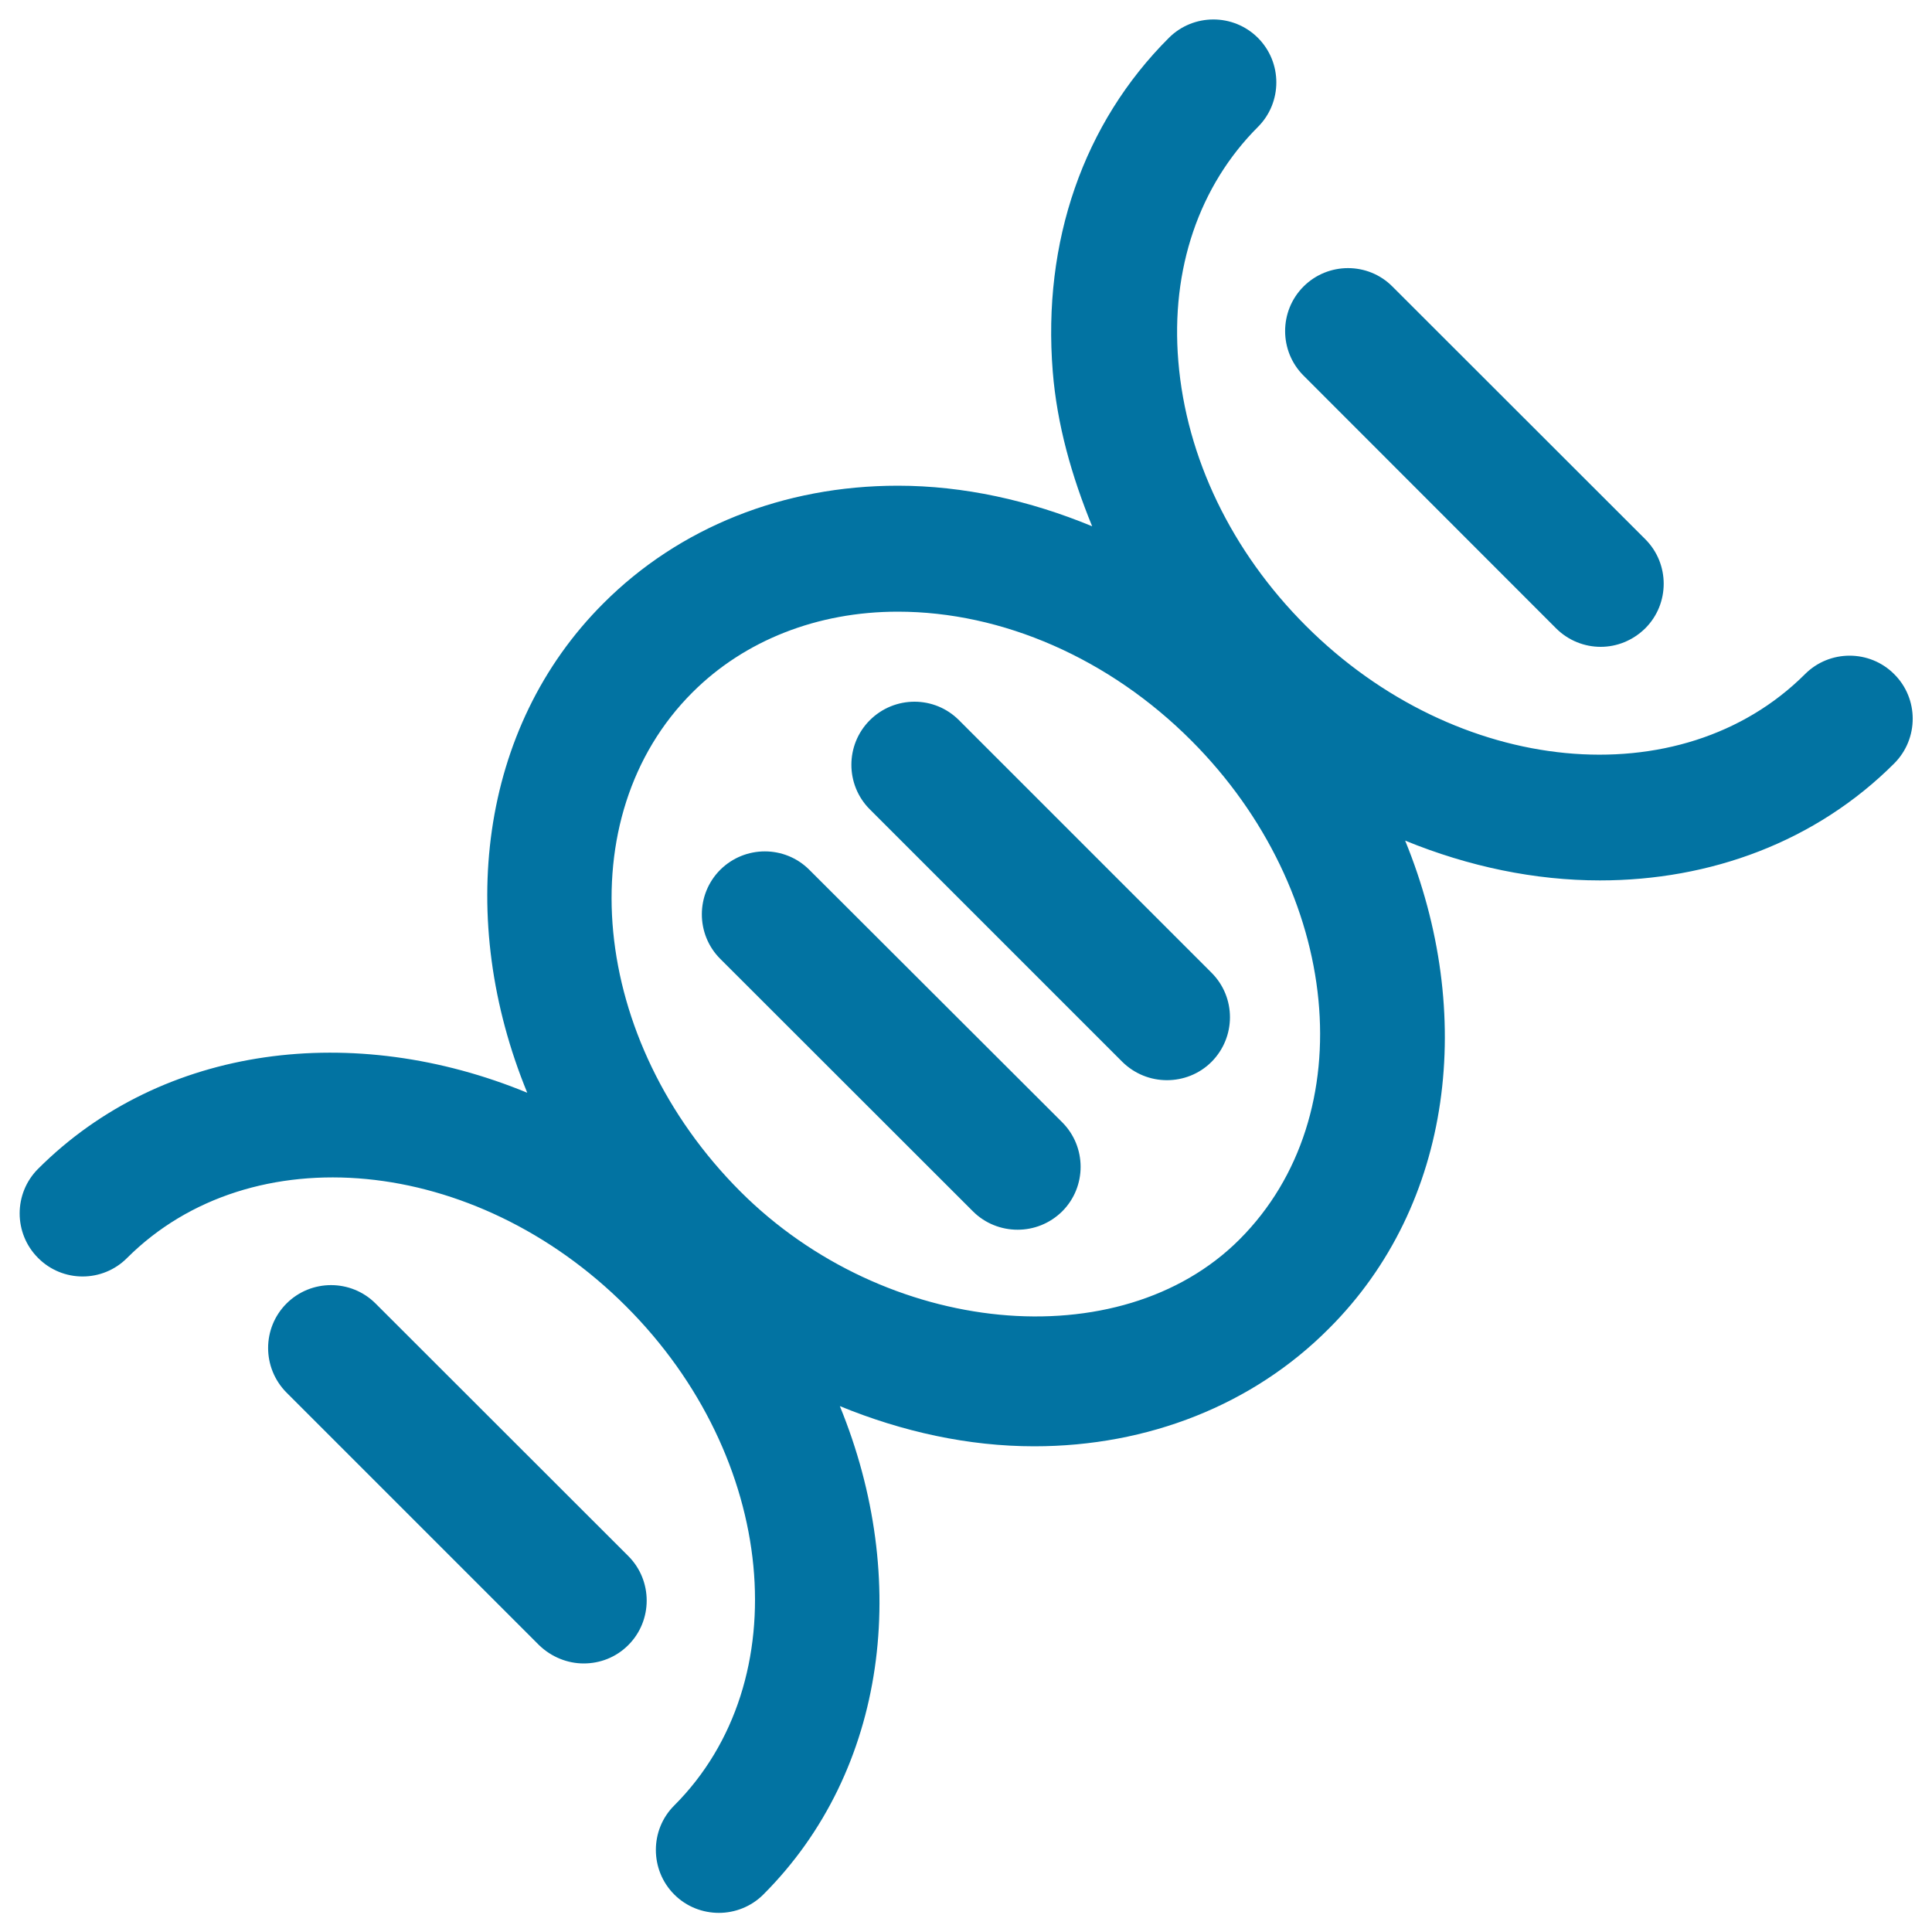 <svg xmlns="http://www.w3.org/2000/svg" viewBox="0 0 1000 1000" style="fill:#0273a2">
<title>DNA Deoxyribonucleic Acid Chain SVG icon</title>
<g><path d="M980.4,348.9c-12.7-12.7-33.4-12.7-46.1,0C870,413.1,754,402,675.9,323.9c-38.5-38.5-61.9-87.1-66-136.9c-4-47.8,10.8-90.9,41.2-121.3c12.7-12.7,12.7-33.4,0-46.1c-12.7-12.7-33.4-12.7-46.1,0c-44.2,44.1-65.5,105.5-60.1,172.7c2.2,27.5,9.8,54.2,20.4,80.1c-32.4-13.4-66.5-21-100.6-21c-59.1,0-113.2,21.6-152.4,60.9c-64.6,64.5-76.1,164-39.4,253.3c-89.3-36.8-188.6-25.2-253.2,39.4c-12.7,12.7-12.7,33.4,0,46.1c12.7,12.8,33.4,12.8,46.1,0c64.3-64.1,180.1-53.1,258.2,25c78.2,78.1,89.3,194,25,258.4c-12.7,12.6-12.7,33.4,0,46.1c6.4,6.4,14.8,9.5,23.1,9.5c8.3,0,16.7-3.2,23-9.5c64.5-64.5,76.1-163.7,39.6-252.8c32.4,13.3,66.6,20.8,100.6,20.8c59,0,113.3-21.5,152.5-60.9c64.5-64.3,76-163.4,39.5-252.6c33,13.5,67.3,20.6,100.8,20.6c57.1,0,111.7-19.9,152.4-60.6C993.2,382.3,993.2,361.6,980.4,348.9z M641.6,641.5c-61.9,62-183.4,50.2-258.4-24.8c-78-78.1-89.2-194-24.8-258.3c26.9-26.9,64.6-41.8,106.3-41.8c54.2,0,109.6,24.3,151.9,66.7C694.6,461.4,705.8,577.2,641.6,641.5z M496.4,372.8l130.7,130.7c12.7,12.7,12.7,33.3,0,46.1c-6.4,6.4-14.8,9.5-23.1,9.5c-8.4,0-16.7-3.2-23.1-9.5L450.2,418.9c-12.7-12.7-12.7-33.4,0-46.1C463,360,483.7,360,496.4,372.8z M549.8,580.9c12.7,12.7,12.7,33.4,0,46.1c-6.5,6.4-14.8,9.5-23.1,9.5c-8.4,0-16.8-3.2-23.1-9.5L372.8,496.3c-12.7-12.7-12.7-33.4,0-46.1c12.8-12.7,33.4-12.7,46.1,0L549.8,580.9z M325.2,805.4c12.7,12.7,12.7,33.4,0,46.1c-6.4,6.4-14.7,9.5-23.1,9.5c-8.3,0-16.7-3.3-23.1-9.5L148.3,720.8c-12.7-12.8-12.7-33.4,0-46.1c12.7-12.7,33.4-12.7,46.1,0L325.2,805.4z M674.7,194.4c-12.7-12.7-12.7-33.4,0-46.1c12.7-12.7,33.4-12.7,46,0l130.9,130.8c12.7,12.7,12.7,33.4,0,46.1c-6.5,6.4-14.8,9.6-23.1,9.6c-8.3,0-16.7-3.2-23.1-9.6L674.7,194.4z"/></g>
</svg>